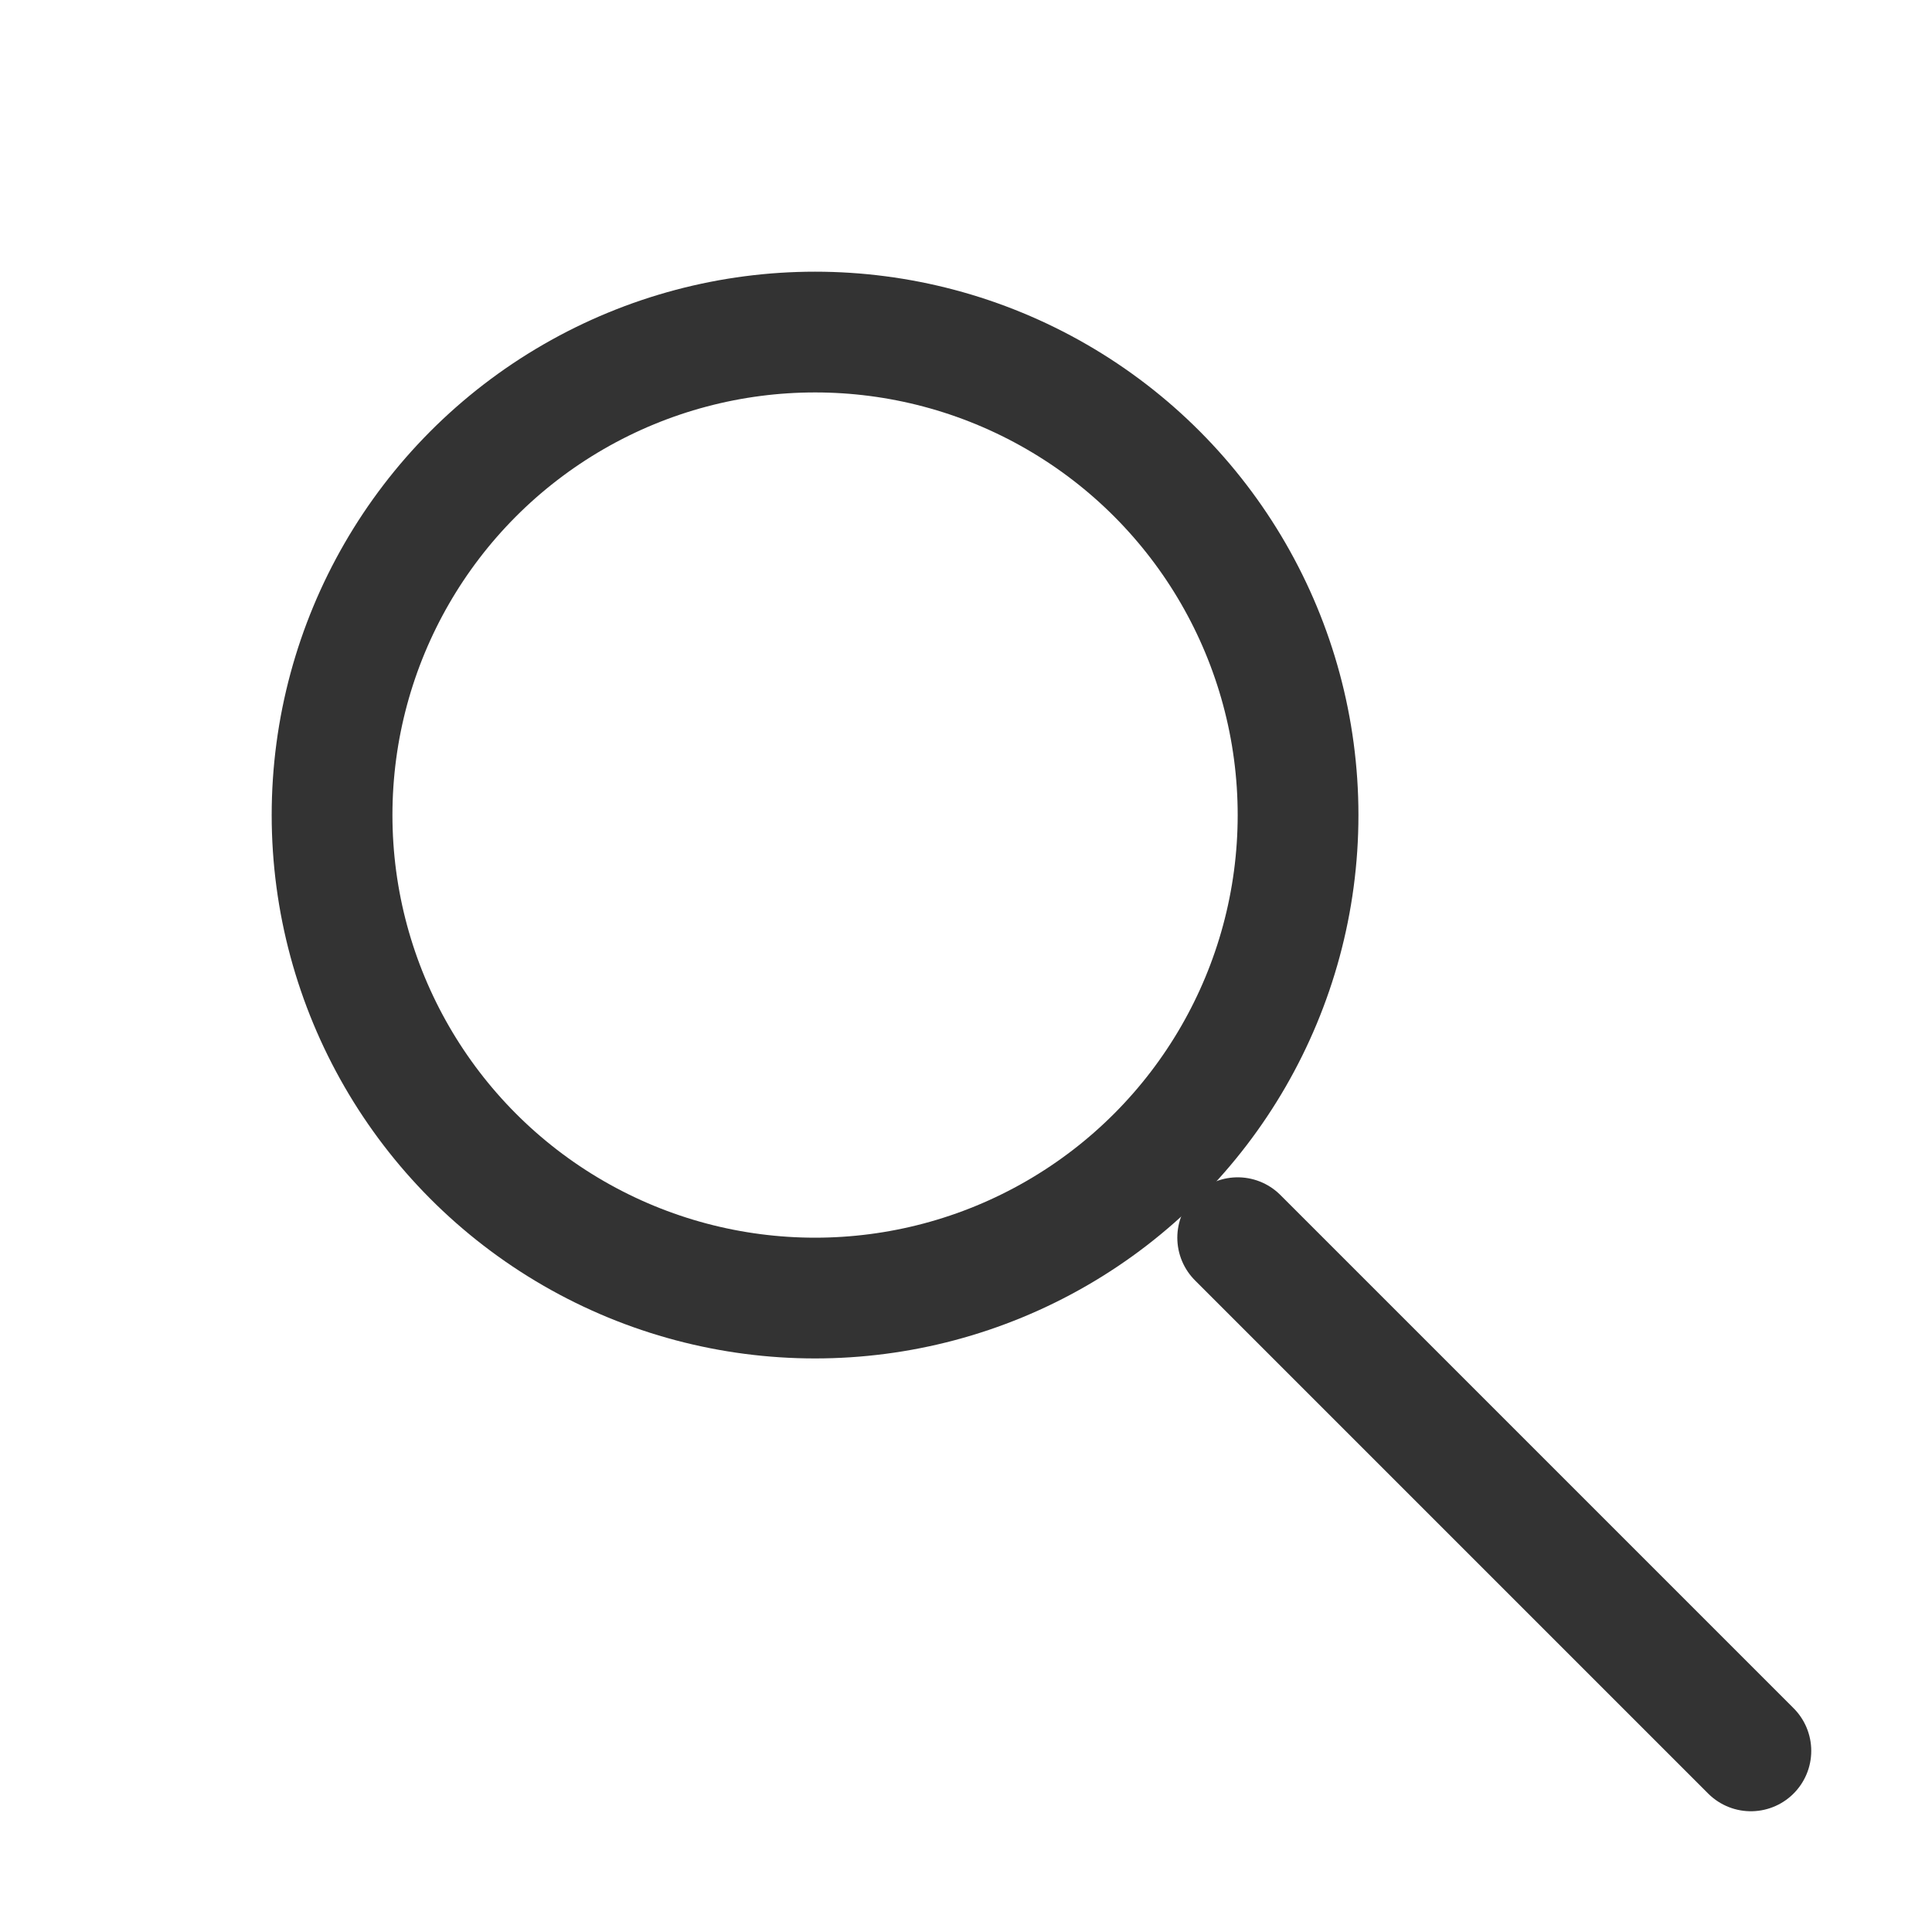 <svg xmlns="http://www.w3.org/2000/svg" width="64" height="64" fill="none" viewBox="0 0 64 64">
  <circle cx="27" cy="27" r="16" stroke="#333" stroke-width="4"/>
  <line x1="41" y1="41" x2="58" y2="58" stroke="#333" stroke-width="4" stroke-linecap="round"/>
</svg>
